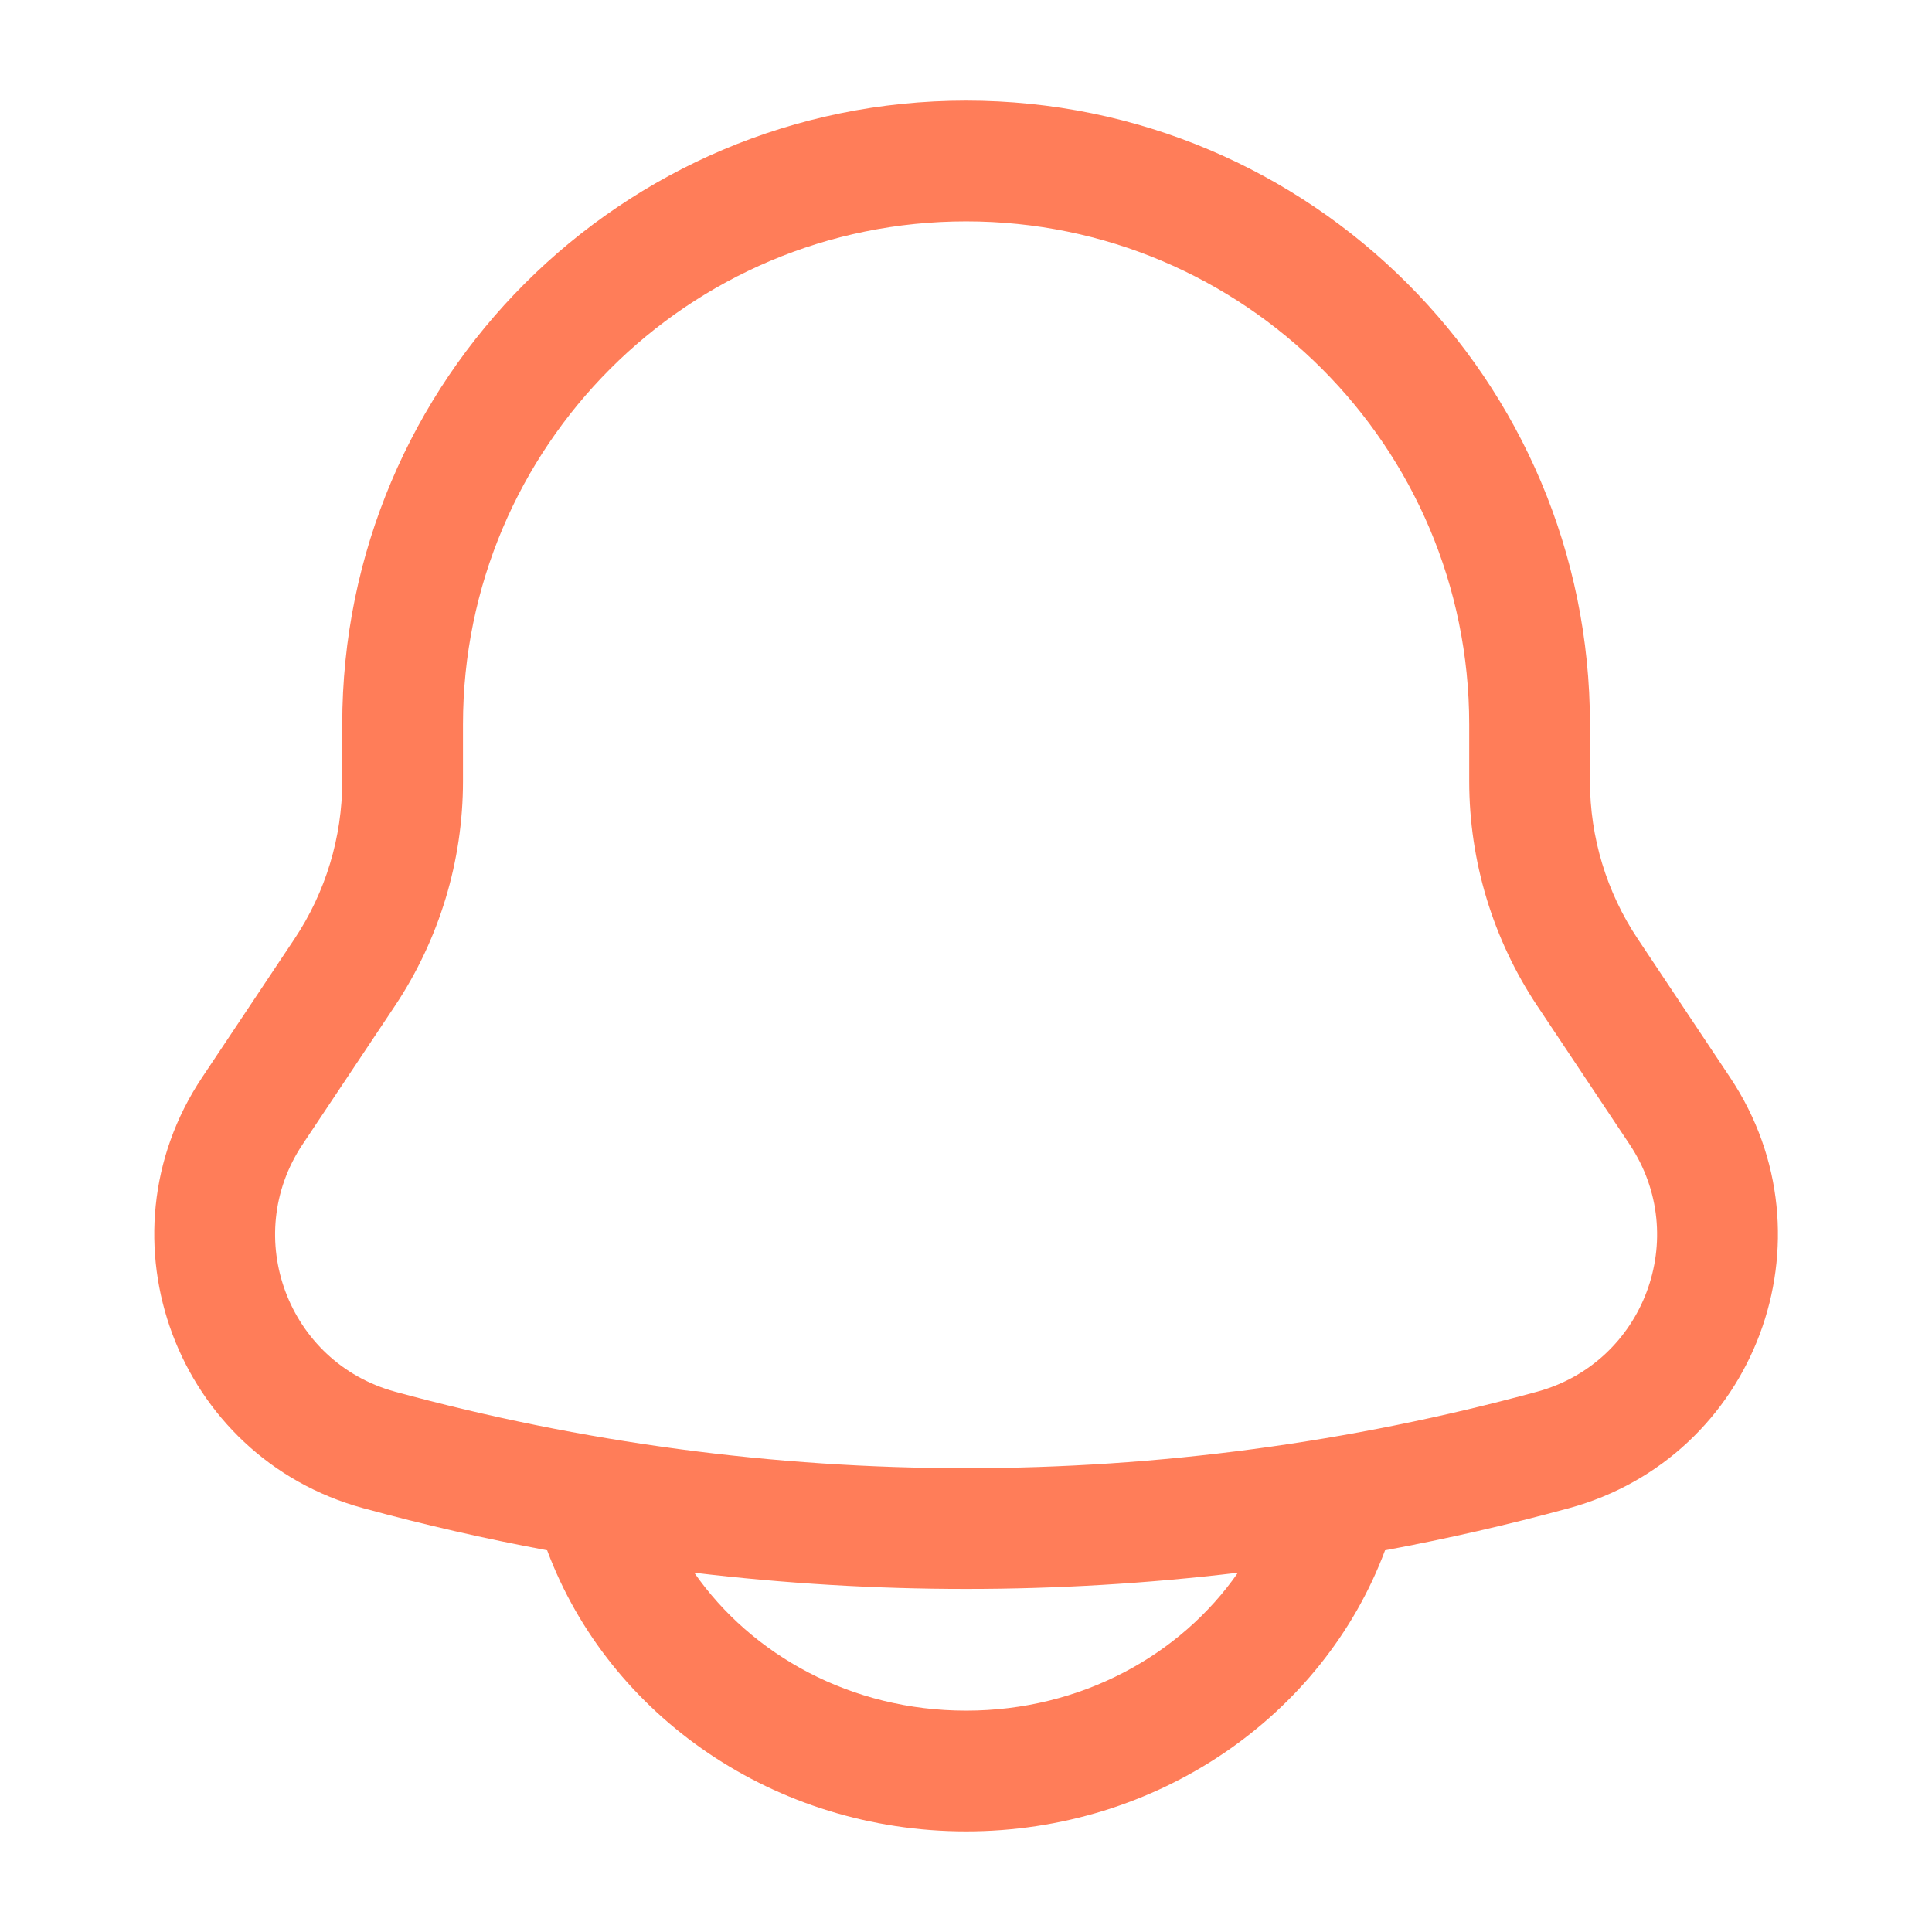 <svg width="50" height="50" viewBox="0 0 50 50" fill="none" xmlns="http://www.w3.org/2000/svg">
<path fill-rule="evenodd" clip-rule="evenodd" d="M25.003 2.604C16.085 2.604 8.857 9.833 8.857 18.75V20.217C8.857 21.669 8.427 23.089 7.622 24.297L5.229 27.886C2.451 32.052 4.572 37.715 9.402 39.032C10.976 39.461 12.564 39.824 14.16 40.121L14.164 40.132C15.766 44.407 20.048 47.396 25.003 47.396C29.957 47.396 34.239 44.407 35.841 40.132L35.845 40.121C37.441 39.824 39.029 39.461 40.603 39.032C45.434 37.715 47.554 32.052 44.776 27.886L42.384 24.297C41.578 23.089 41.148 21.669 41.148 20.217V18.75C41.148 9.833 33.92 2.604 25.003 2.604ZM32.037 40.702C27.364 41.261 22.641 41.261 17.968 40.702C19.449 42.831 22.025 44.271 25.003 44.271C27.979 44.271 30.556 42.831 32.037 40.702ZM11.982 18.75C11.982 11.559 17.811 5.729 25.003 5.729C32.194 5.729 38.023 11.559 38.023 18.75V20.217C38.023 22.286 38.636 24.309 39.783 26.03L42.176 29.619C43.77 32.011 42.554 35.261 39.781 36.017C30.105 38.656 19.9 38.656 10.224 36.017C7.452 35.261 6.235 32.011 7.829 29.619L10.222 26.03C11.369 24.309 11.982 22.286 11.982 20.217V18.75Z" fill="#FF7D59"/>
</svg>
